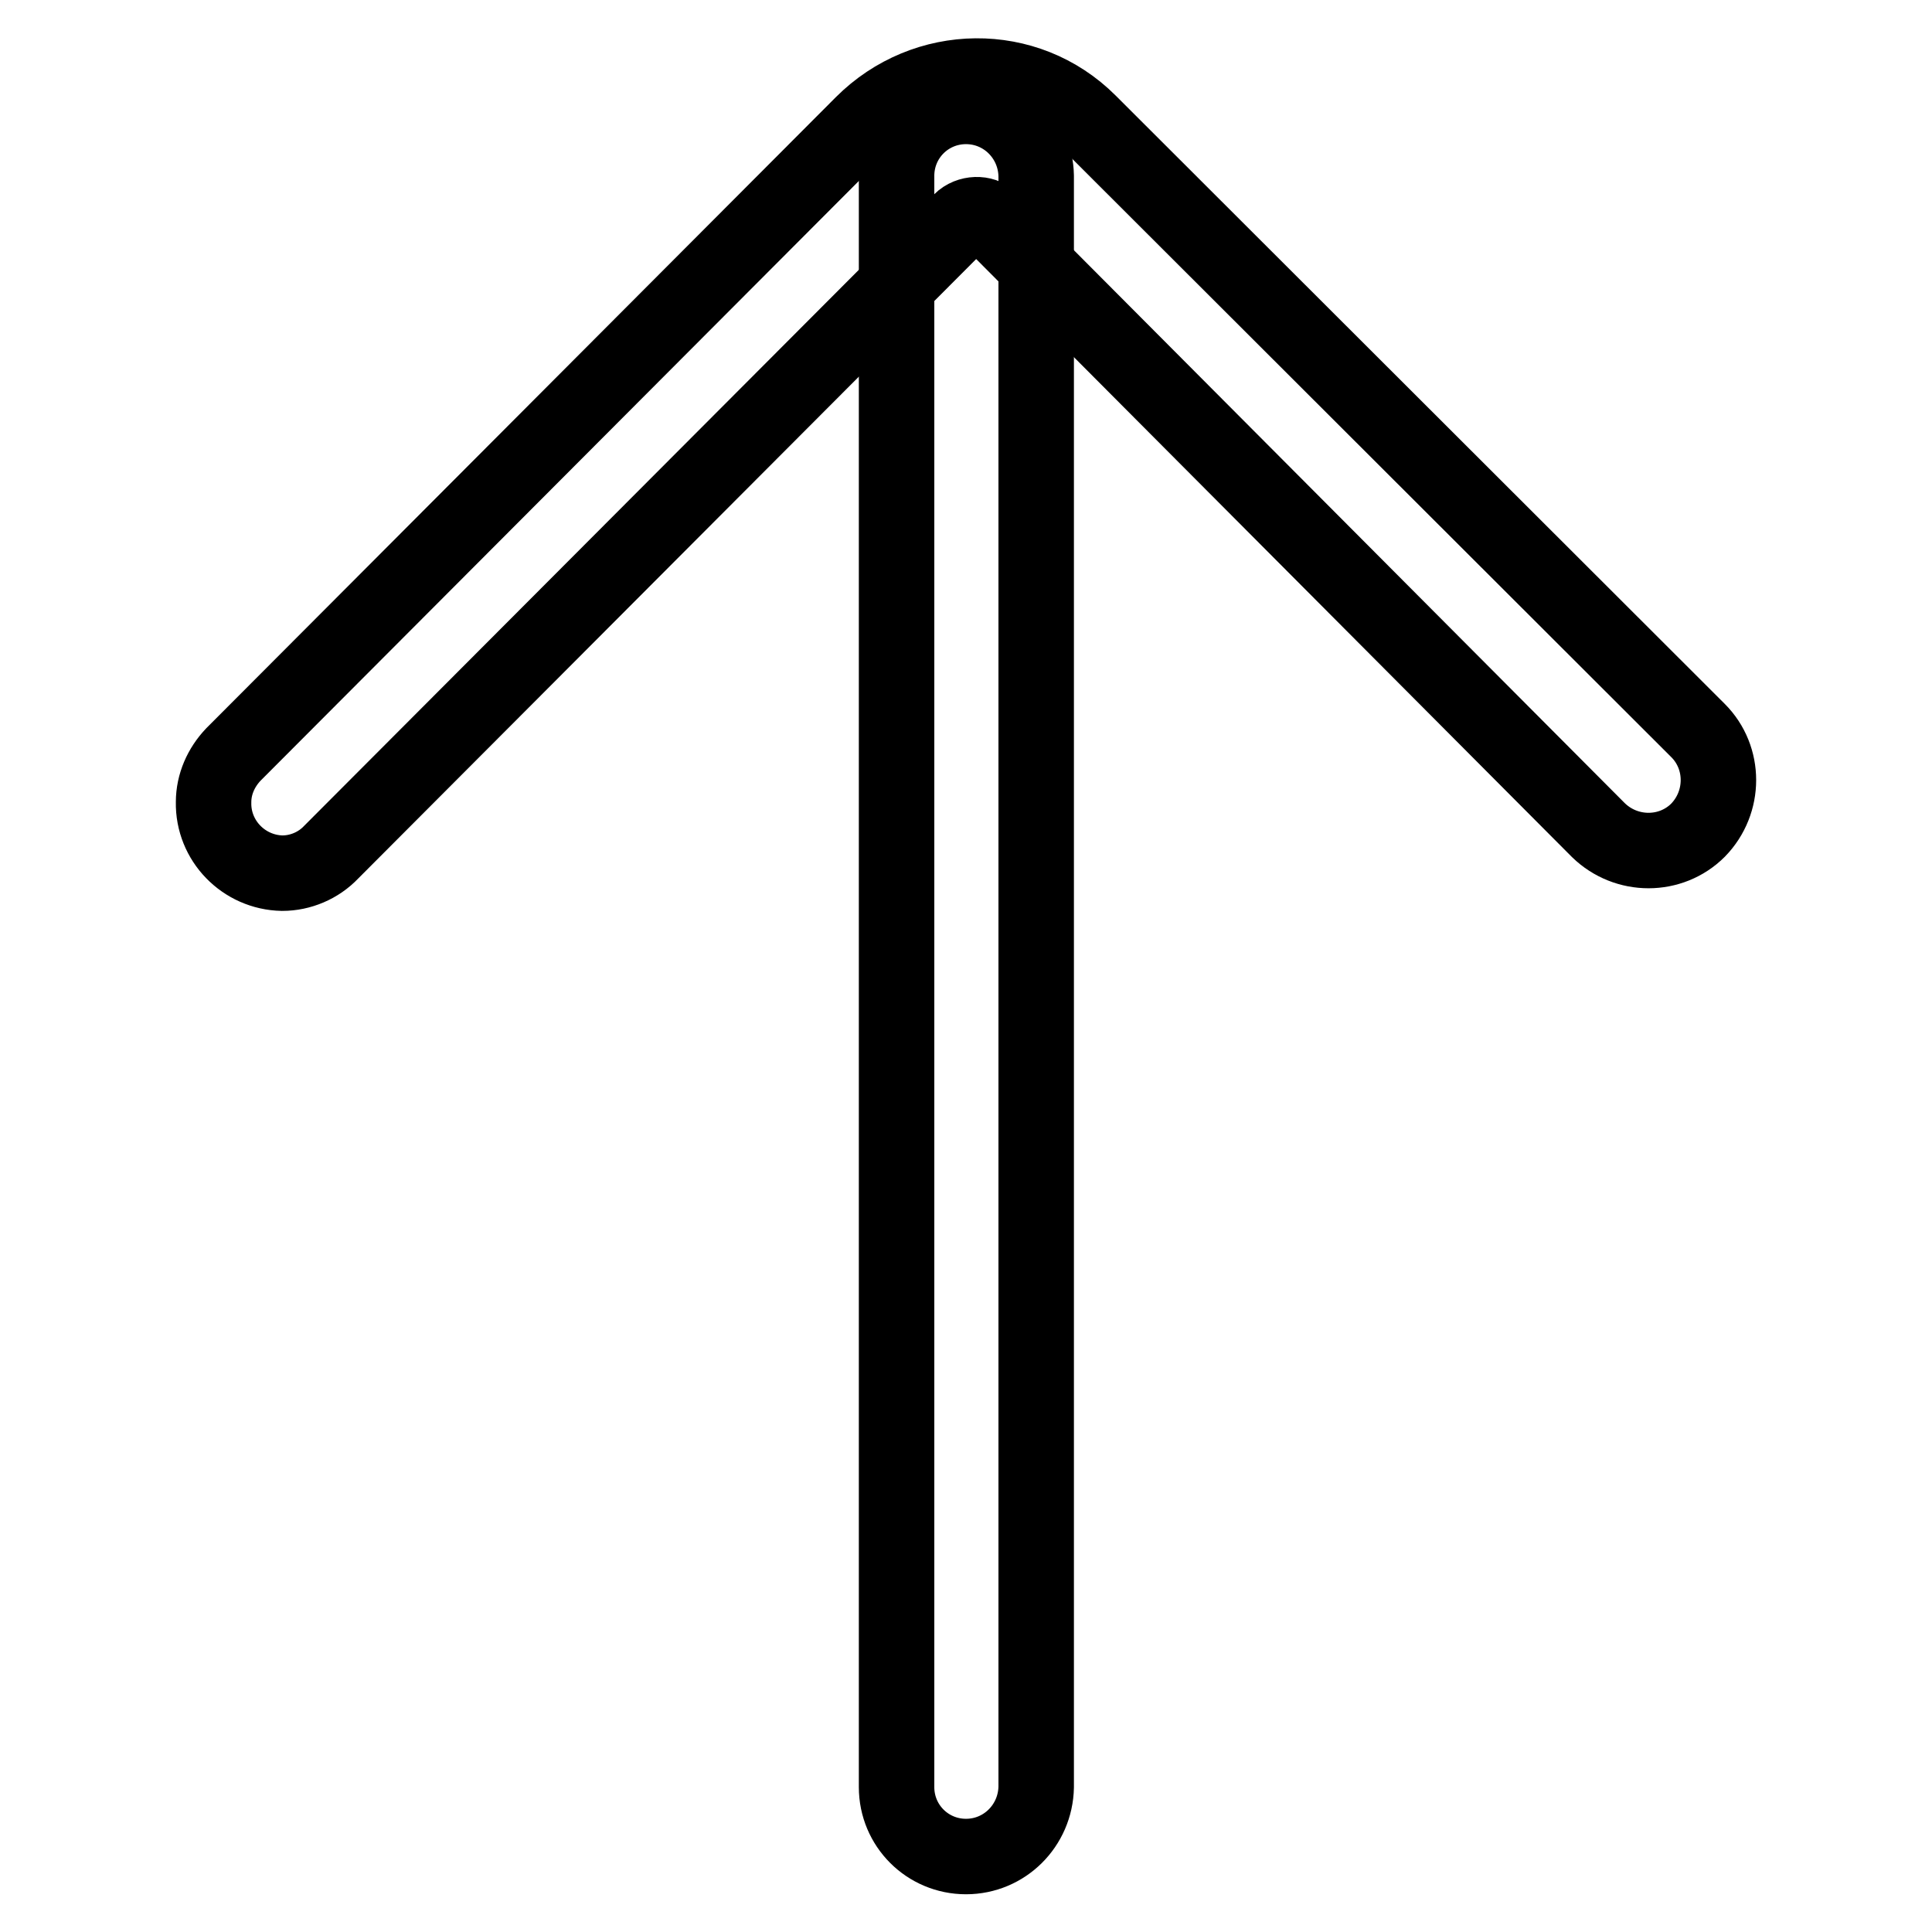 <?xml version="1.0" encoding="utf-8"?>
<!-- Svg Vector Icons : http://www.onlinewebfonts.com/icon -->
<!DOCTYPE svg PUBLIC "-//W3C//DTD SVG 1.1//EN" "http://www.w3.org/Graphics/SVG/1.1/DTD/svg11.dtd">
<svg version="1.1" xmlns="http://www.w3.org/2000/svg" xmlns:xlink="http://www.w3.org/1999/xlink" x="0px" y="0px" viewBox="0 0 256 256" enable-background="new 0 0 256 256" xml:space="preserve">
<g> <path stroke-width="10" fill-opacity="0" stroke="#000000"  d="M37.4,115.7c-5.1-0.1-9.2-4.3-9.1-9.4c0-2.4,1-4.6,2.6-6.3l83.4-83.6c8.3-8.3,21.7-8.5,30-0.2L225,96.8 c3.6,3.6,3.6,9.5,0,13.2c-3.6,3.6-9.5,3.6-13.2,0l-80.6-80.9c-0.9-0.9-2.8-0.9-3.9,0.2l-83.4,83.6 C42.2,114.7,39.8,115.7,37.4,115.7z"/> <path stroke-width="10" fill-opacity="0" stroke="#000000"  d="M128,246c-5.1,0-9.2-4.1-9.2-9.2V23.3c0-5.1,4.1-9.2,9.2-9.2c5.1,0,9.2,4.1,9.3,9.2c0,0,0,0,0,0v213.5 C137.2,241.9,133.1,246,128,246z"/></g>
</svg>